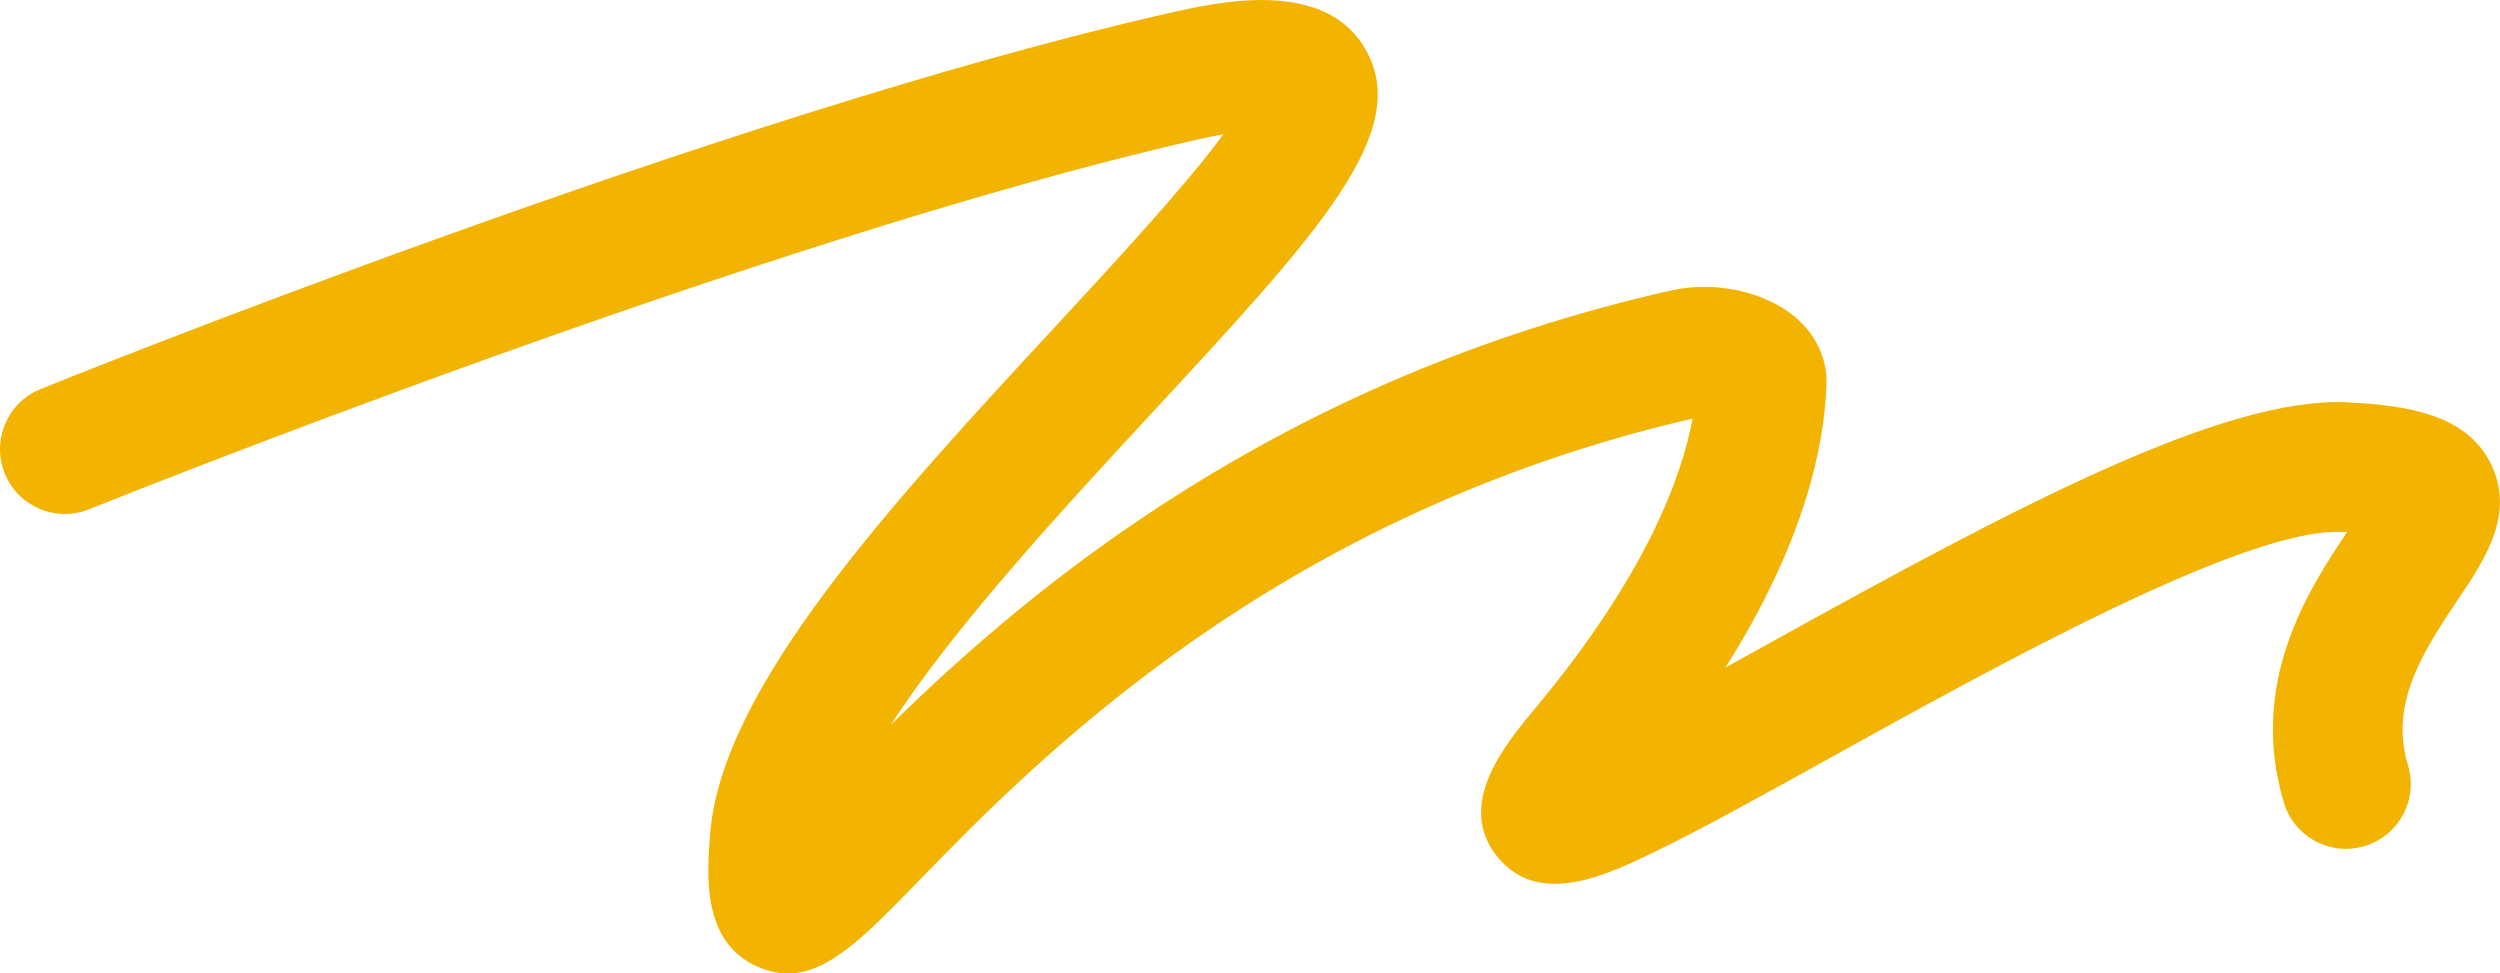 <svg xmlns="http://www.w3.org/2000/svg" version="1.1" xmlns:xlink="http://www.w3.org/1999/xlink" xmlns:svgjs="http://svgjs.dev/svgjs" width="546.06" height="212.62"><svg id="SvgjsSvg1001" data-name="Laag 1" xmlns="http://www.w3.org/2000/svg" viewBox="0 0 546.06 212.62">
  <defs>
    <style>
      .cls-1 {
        fill: #f2b400;
      }
    </style>
  </defs>
  <path class="cls-1" d="M512.79,87.87c-26.86-1.26-71.29,22.1-126.6,52.78-3.01,1.67-6.14,3.41-9.3,5.15,17.03-27.02,21.62-47.96,22.06-61.95.17-5.54-2.38-10.91-7-14.72-6.7-5.53-17.54-7.81-26.97-5.68-85.58,19.34-139.45,64.54-170.4,94.86,13.88-21.49,37.94-47.49,57.15-68.24,36.66-39.6,56.85-61.42,46.48-79.38-8.98-15.55-32.16-10.27-43.3-7.74C157.68,25.06,14,82.89,8.85,84.98c-7.25,2.94-10.74,11.19-7.81,18.44,2.94,7.25,11.19,10.74,18.44,7.81,1.24-.5,146.74-59.06,241.72-80.67,2.29-.52,4.28-.92,6.02-1.23-8.16,11.15-23.89,28.14-36.26,41.5-36.05,38.94-73.32,79.21-75.85,111.3-.69,8.78-1.85,23.48,10.1,28.9,2.4,1.09,4.67,1.6,6.89,1.6,8.91,0,16.93-8.24,28.66-20.31,25.24-25.95,77.6-79.79,168.94-100.89-2.45,13.23-10.48,34.6-34.36,63.27-6.59,7.91-17.62,21.15-8.16,32.59,9.11,11.01,23.99,3.77,34.85-1.52,10.09-4.91,22.97-12.06,37.9-20.33,36.07-20,90.61-50.23,111.54-49.25.41.02.8.04,1.18.06-8.42,12.49-21.65,32.93-13.79,59.07,2.25,7.49,10.14,11.74,17.63,9.48,7.49-2.25,11.74-10.15,9.48-17.63-3.86-12.85,2.28-23.43,10.71-35.92,6.03-8.93,12.86-19.04,7.34-30.05-5.35-10.66-18.17-12.69-31.23-13.3Z"></path>
</svg><style>@media (prefers-color-scheme: light) { :root { filter: none; } }
@media (prefers-color-scheme: dark) { :root { filter: none; } }
</style></svg>